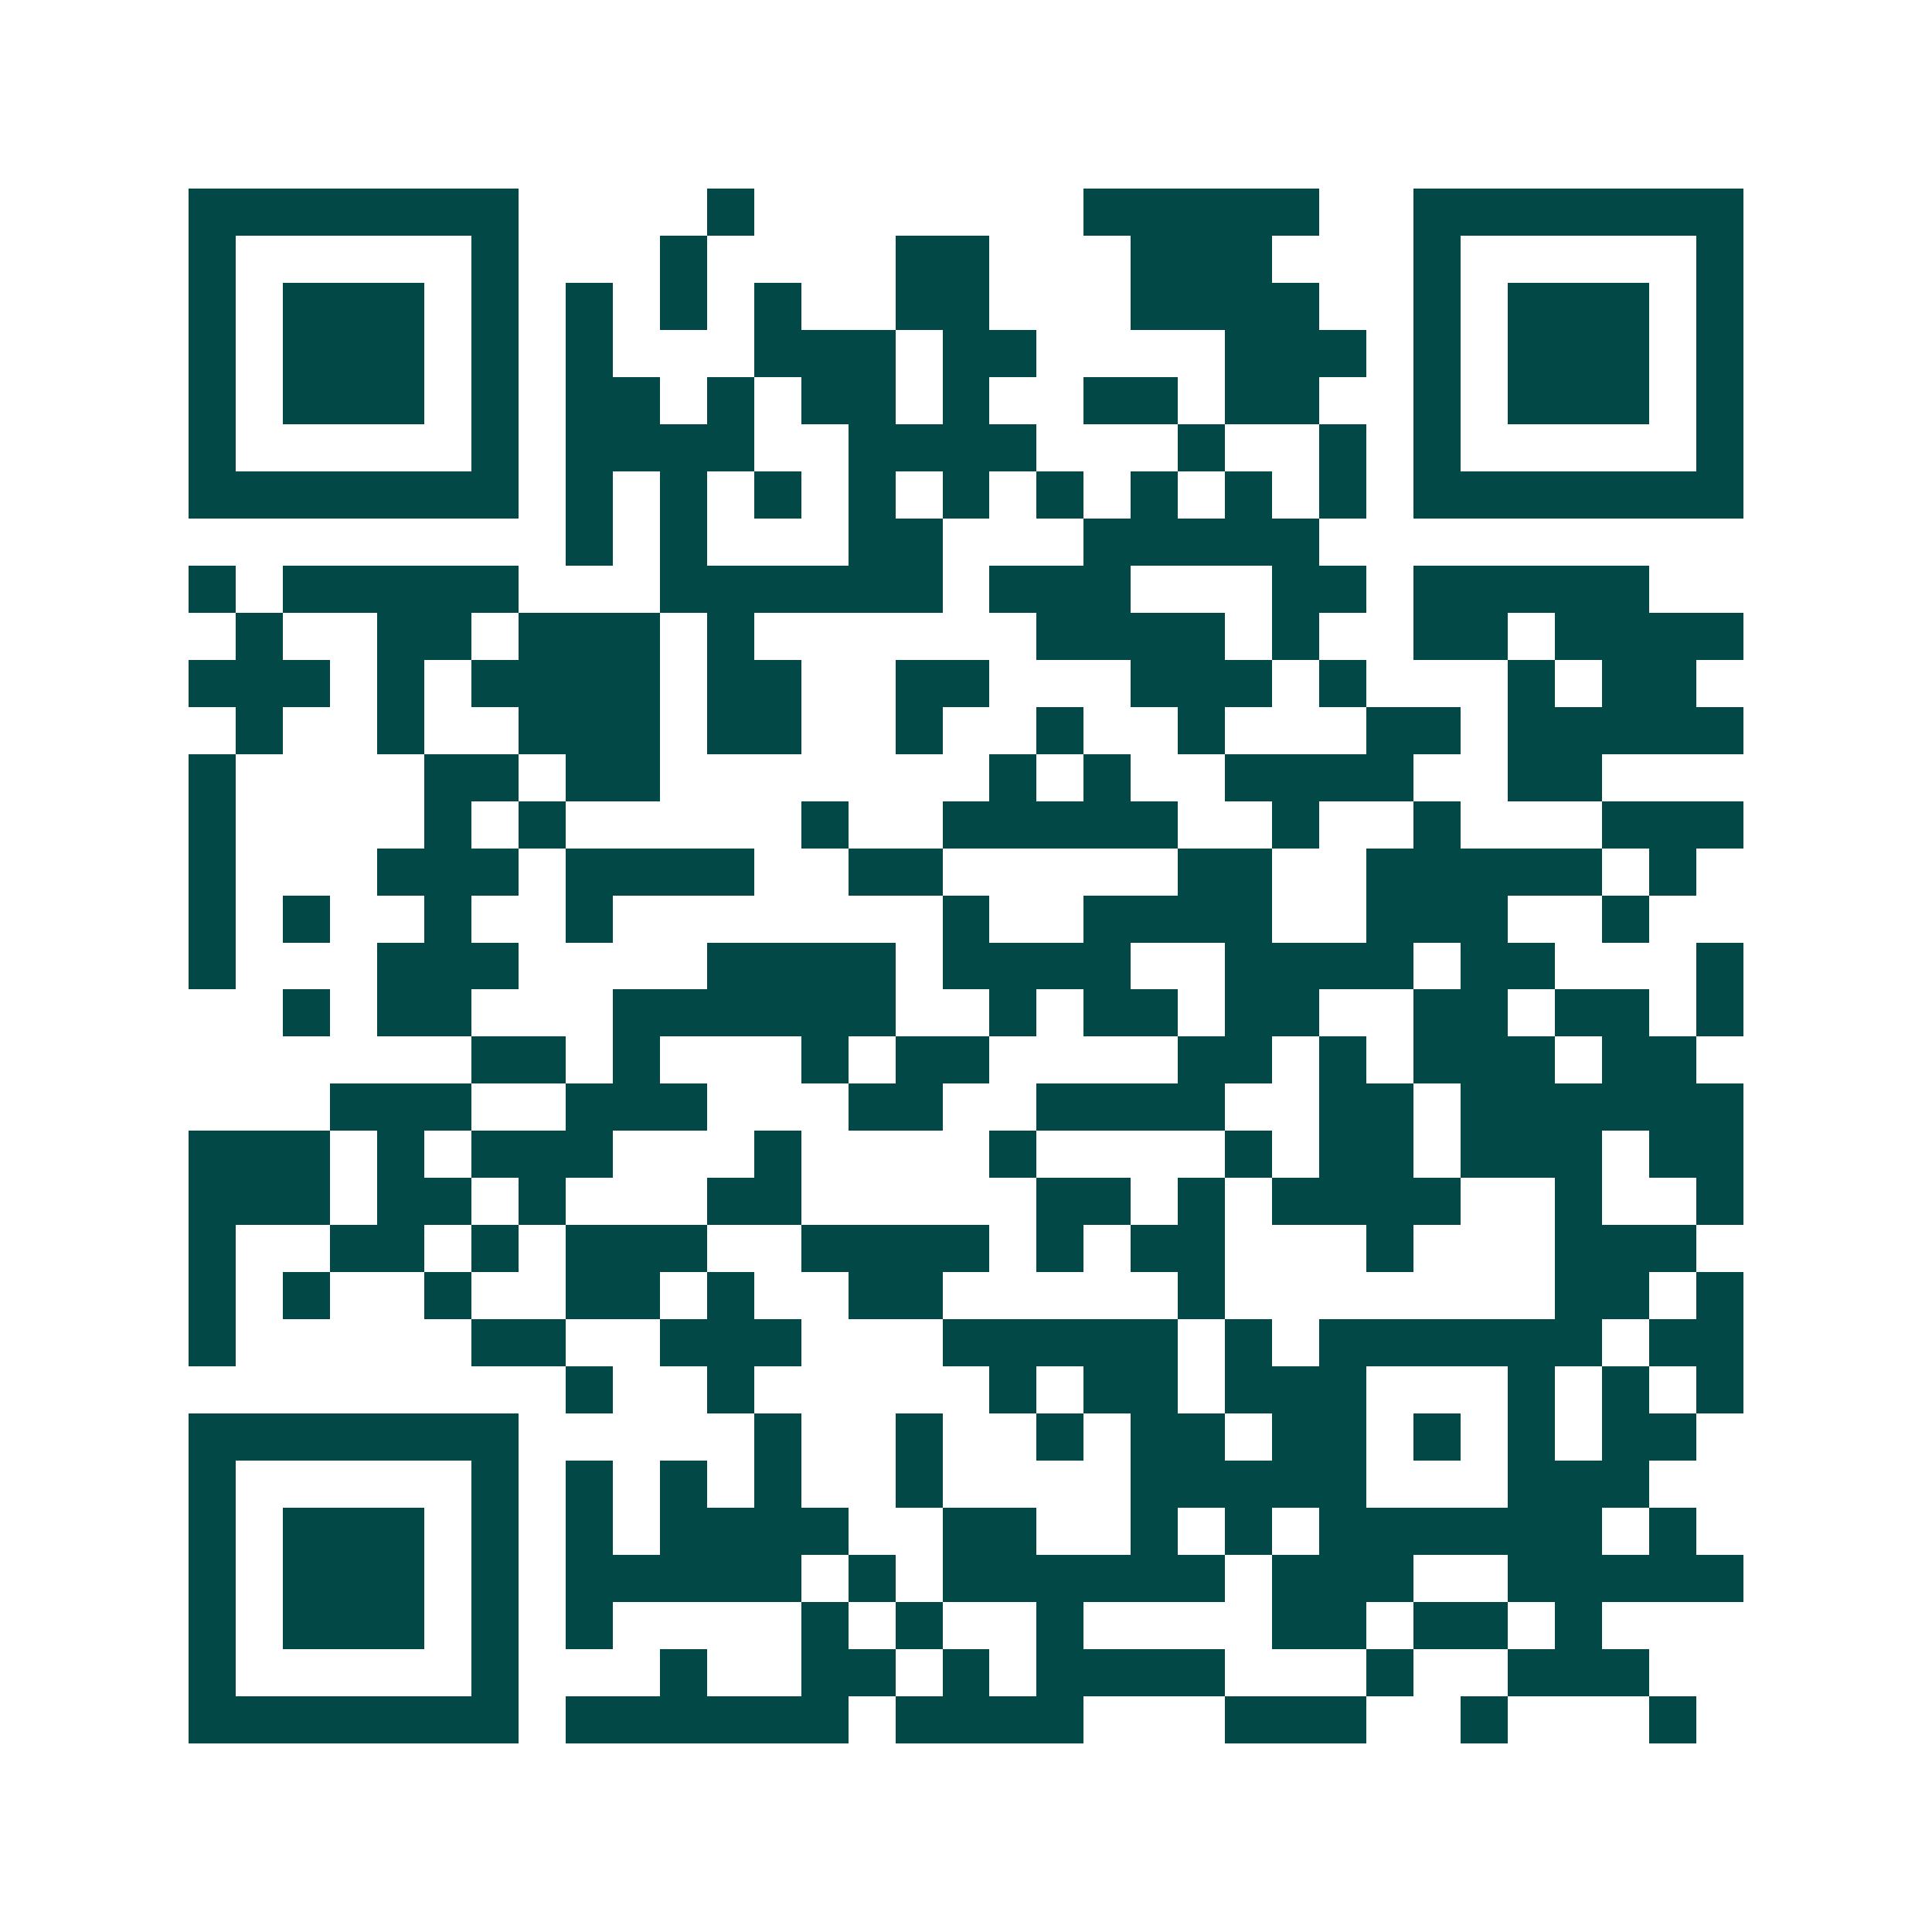 <svg xmlns="http://www.w3.org/2000/svg" width="200" height="200" viewBox="0 0 41 41" shape-rendering="crispEdges"><path fill="#ffffff" d="M0 0h41v41H0z"/><path stroke="#014847" d="M4 4.5h7m4 0h1m7 0h5m2 0h7M4 5.5h1m5 0h1m3 0h1m4 0h2m3 0h3m3 0h1m5 0h1M4 6.5h1m1 0h3m1 0h1m1 0h1m1 0h1m1 0h1m2 0h2m3 0h4m2 0h1m1 0h3m1 0h1M4 7.5h1m1 0h3m1 0h1m1 0h1m3 0h3m1 0h2m4 0h3m1 0h1m1 0h3m1 0h1M4 8.5h1m1 0h3m1 0h1m1 0h2m1 0h1m1 0h2m1 0h1m2 0h2m1 0h2m2 0h1m1 0h3m1 0h1M4 9.5h1m5 0h1m1 0h4m2 0h4m3 0h1m2 0h1m1 0h1m5 0h1M4 10.5h7m1 0h1m1 0h1m1 0h1m1 0h1m1 0h1m1 0h1m1 0h1m1 0h1m1 0h1m1 0h7M12 11.5h1m1 0h1m3 0h2m3 0h5M4 12.5h1m1 0h5m3 0h6m1 0h3m3 0h2m1 0h5M5 13.5h1m2 0h2m1 0h3m1 0h1m6 0h4m1 0h1m2 0h2m1 0h4M4 14.5h3m1 0h1m1 0h4m1 0h2m2 0h2m3 0h3m1 0h1m3 0h1m1 0h2M5 15.5h1m2 0h1m2 0h3m1 0h2m2 0h1m2 0h1m2 0h1m3 0h2m1 0h5M4 16.5h1m4 0h2m1 0h2m7 0h1m1 0h1m2 0h4m2 0h2M4 17.5h1m4 0h1m1 0h1m5 0h1m2 0h5m2 0h1m2 0h1m3 0h3M4 18.5h1m3 0h3m1 0h4m2 0h2m5 0h2m2 0h5m1 0h1M4 19.5h1m1 0h1m2 0h1m2 0h1m7 0h1m2 0h4m2 0h3m2 0h1M4 20.5h1m3 0h3m4 0h4m1 0h4m2 0h4m1 0h2m3 0h1M6 21.5h1m1 0h2m3 0h6m2 0h1m1 0h2m1 0h2m2 0h2m1 0h2m1 0h1M10 22.5h2m1 0h1m3 0h1m1 0h2m4 0h2m1 0h1m1 0h3m1 0h2M7 23.5h3m2 0h3m3 0h2m2 0h4m2 0h2m1 0h6M4 24.5h3m1 0h1m1 0h3m3 0h1m4 0h1m4 0h1m1 0h2m1 0h3m1 0h2M4 25.5h3m1 0h2m1 0h1m3 0h2m5 0h2m1 0h1m1 0h4m2 0h1m2 0h1M4 26.5h1m2 0h2m1 0h1m1 0h3m2 0h4m1 0h1m1 0h2m3 0h1m3 0h3M4 27.5h1m1 0h1m2 0h1m2 0h2m1 0h1m2 0h2m5 0h1m7 0h2m1 0h1M4 28.5h1m5 0h2m2 0h3m3 0h5m1 0h1m1 0h6m1 0h2M12 29.5h1m2 0h1m5 0h1m1 0h2m1 0h3m3 0h1m1 0h1m1 0h1M4 30.5h7m5 0h1m2 0h1m2 0h1m1 0h2m1 0h2m1 0h1m1 0h1m1 0h2M4 31.5h1m5 0h1m1 0h1m1 0h1m1 0h1m2 0h1m4 0h5m3 0h3M4 32.5h1m1 0h3m1 0h1m1 0h1m1 0h4m2 0h2m2 0h1m1 0h1m1 0h6m1 0h1M4 33.5h1m1 0h3m1 0h1m1 0h5m1 0h1m1 0h6m1 0h3m2 0h5M4 34.5h1m1 0h3m1 0h1m1 0h1m4 0h1m1 0h1m2 0h1m4 0h2m1 0h2m1 0h1M4 35.5h1m5 0h1m3 0h1m2 0h2m1 0h1m1 0h4m3 0h1m2 0h3M4 36.5h7m1 0h6m1 0h4m3 0h3m2 0h1m3 0h1"/></svg>
